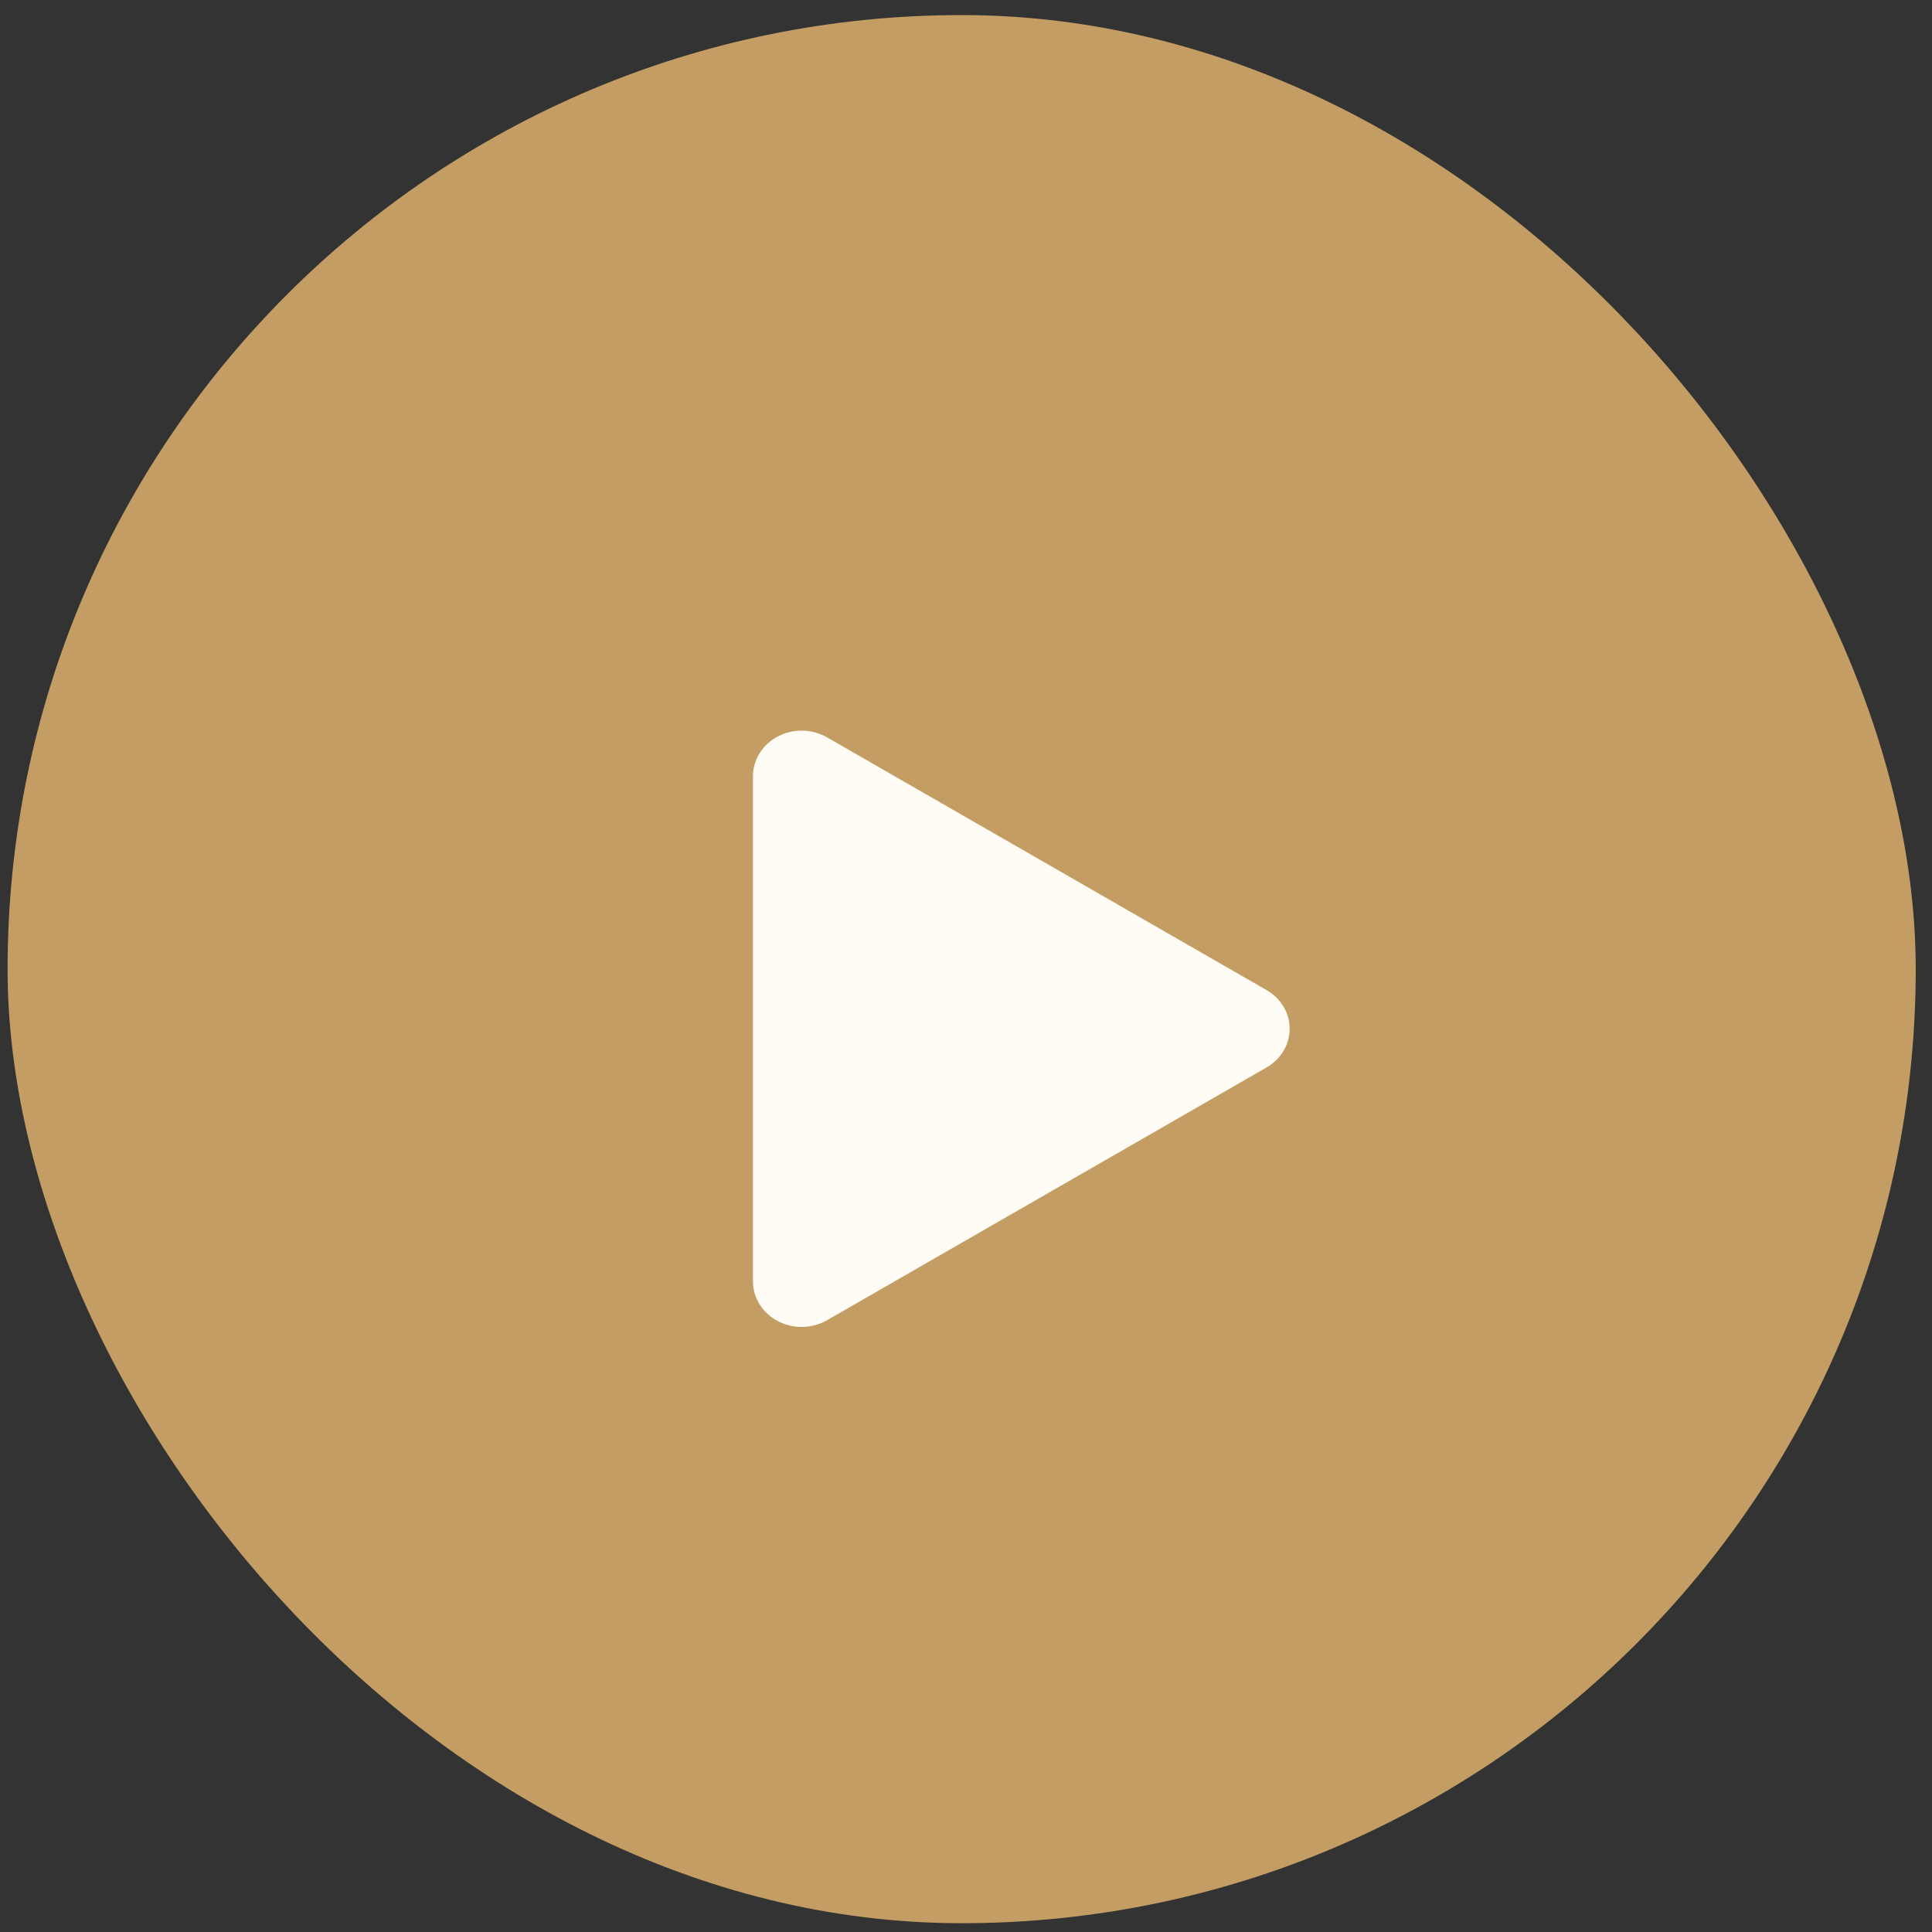 <svg width="81" height="81" viewBox="0 0 81 81" fill="none" xmlns="http://www.w3.org/2000/svg">
<rect x="0" y="0" width="81" height="81" fill="#333333" stroke="none"/>
<rect x="0.318" y="0.632" width="80" height="80" rx="40" fill="#C39D63"/>
<mask id="mask0_8051_5118" style="mask-type:alpha" maskUnits="userSpaceOnUse" x="2" y="3" width="76" height="76">
<rect x="2.818" y="3.132" width="75" height="75" fill="#C39D63"/>
</mask>
<g mask="url(#mask0_8051_5118)">
<path d="M54.068 43.132C54.069 43.458 53.98 43.779 53.81 44.064C53.64 44.349 53.394 44.587 53.097 44.756L34.677 55.349C34.367 55.528 34.011 55.625 33.647 55.632C33.283 55.638 32.924 55.553 32.606 55.385C32.292 55.22 32.03 54.979 31.848 54.687C31.665 54.395 31.569 54.062 31.568 53.724V32.54C31.569 32.201 31.665 31.869 31.848 31.577C32.03 31.285 32.292 31.044 32.606 30.879C32.924 30.711 33.283 30.626 33.647 30.632C34.011 30.639 34.367 30.736 34.677 30.915L53.097 41.508C53.394 41.677 53.64 41.915 53.81 42.2C53.98 42.484 54.069 42.805 54.068 43.132Z" fill="#FFFCF5"/>
</g>
</svg>
